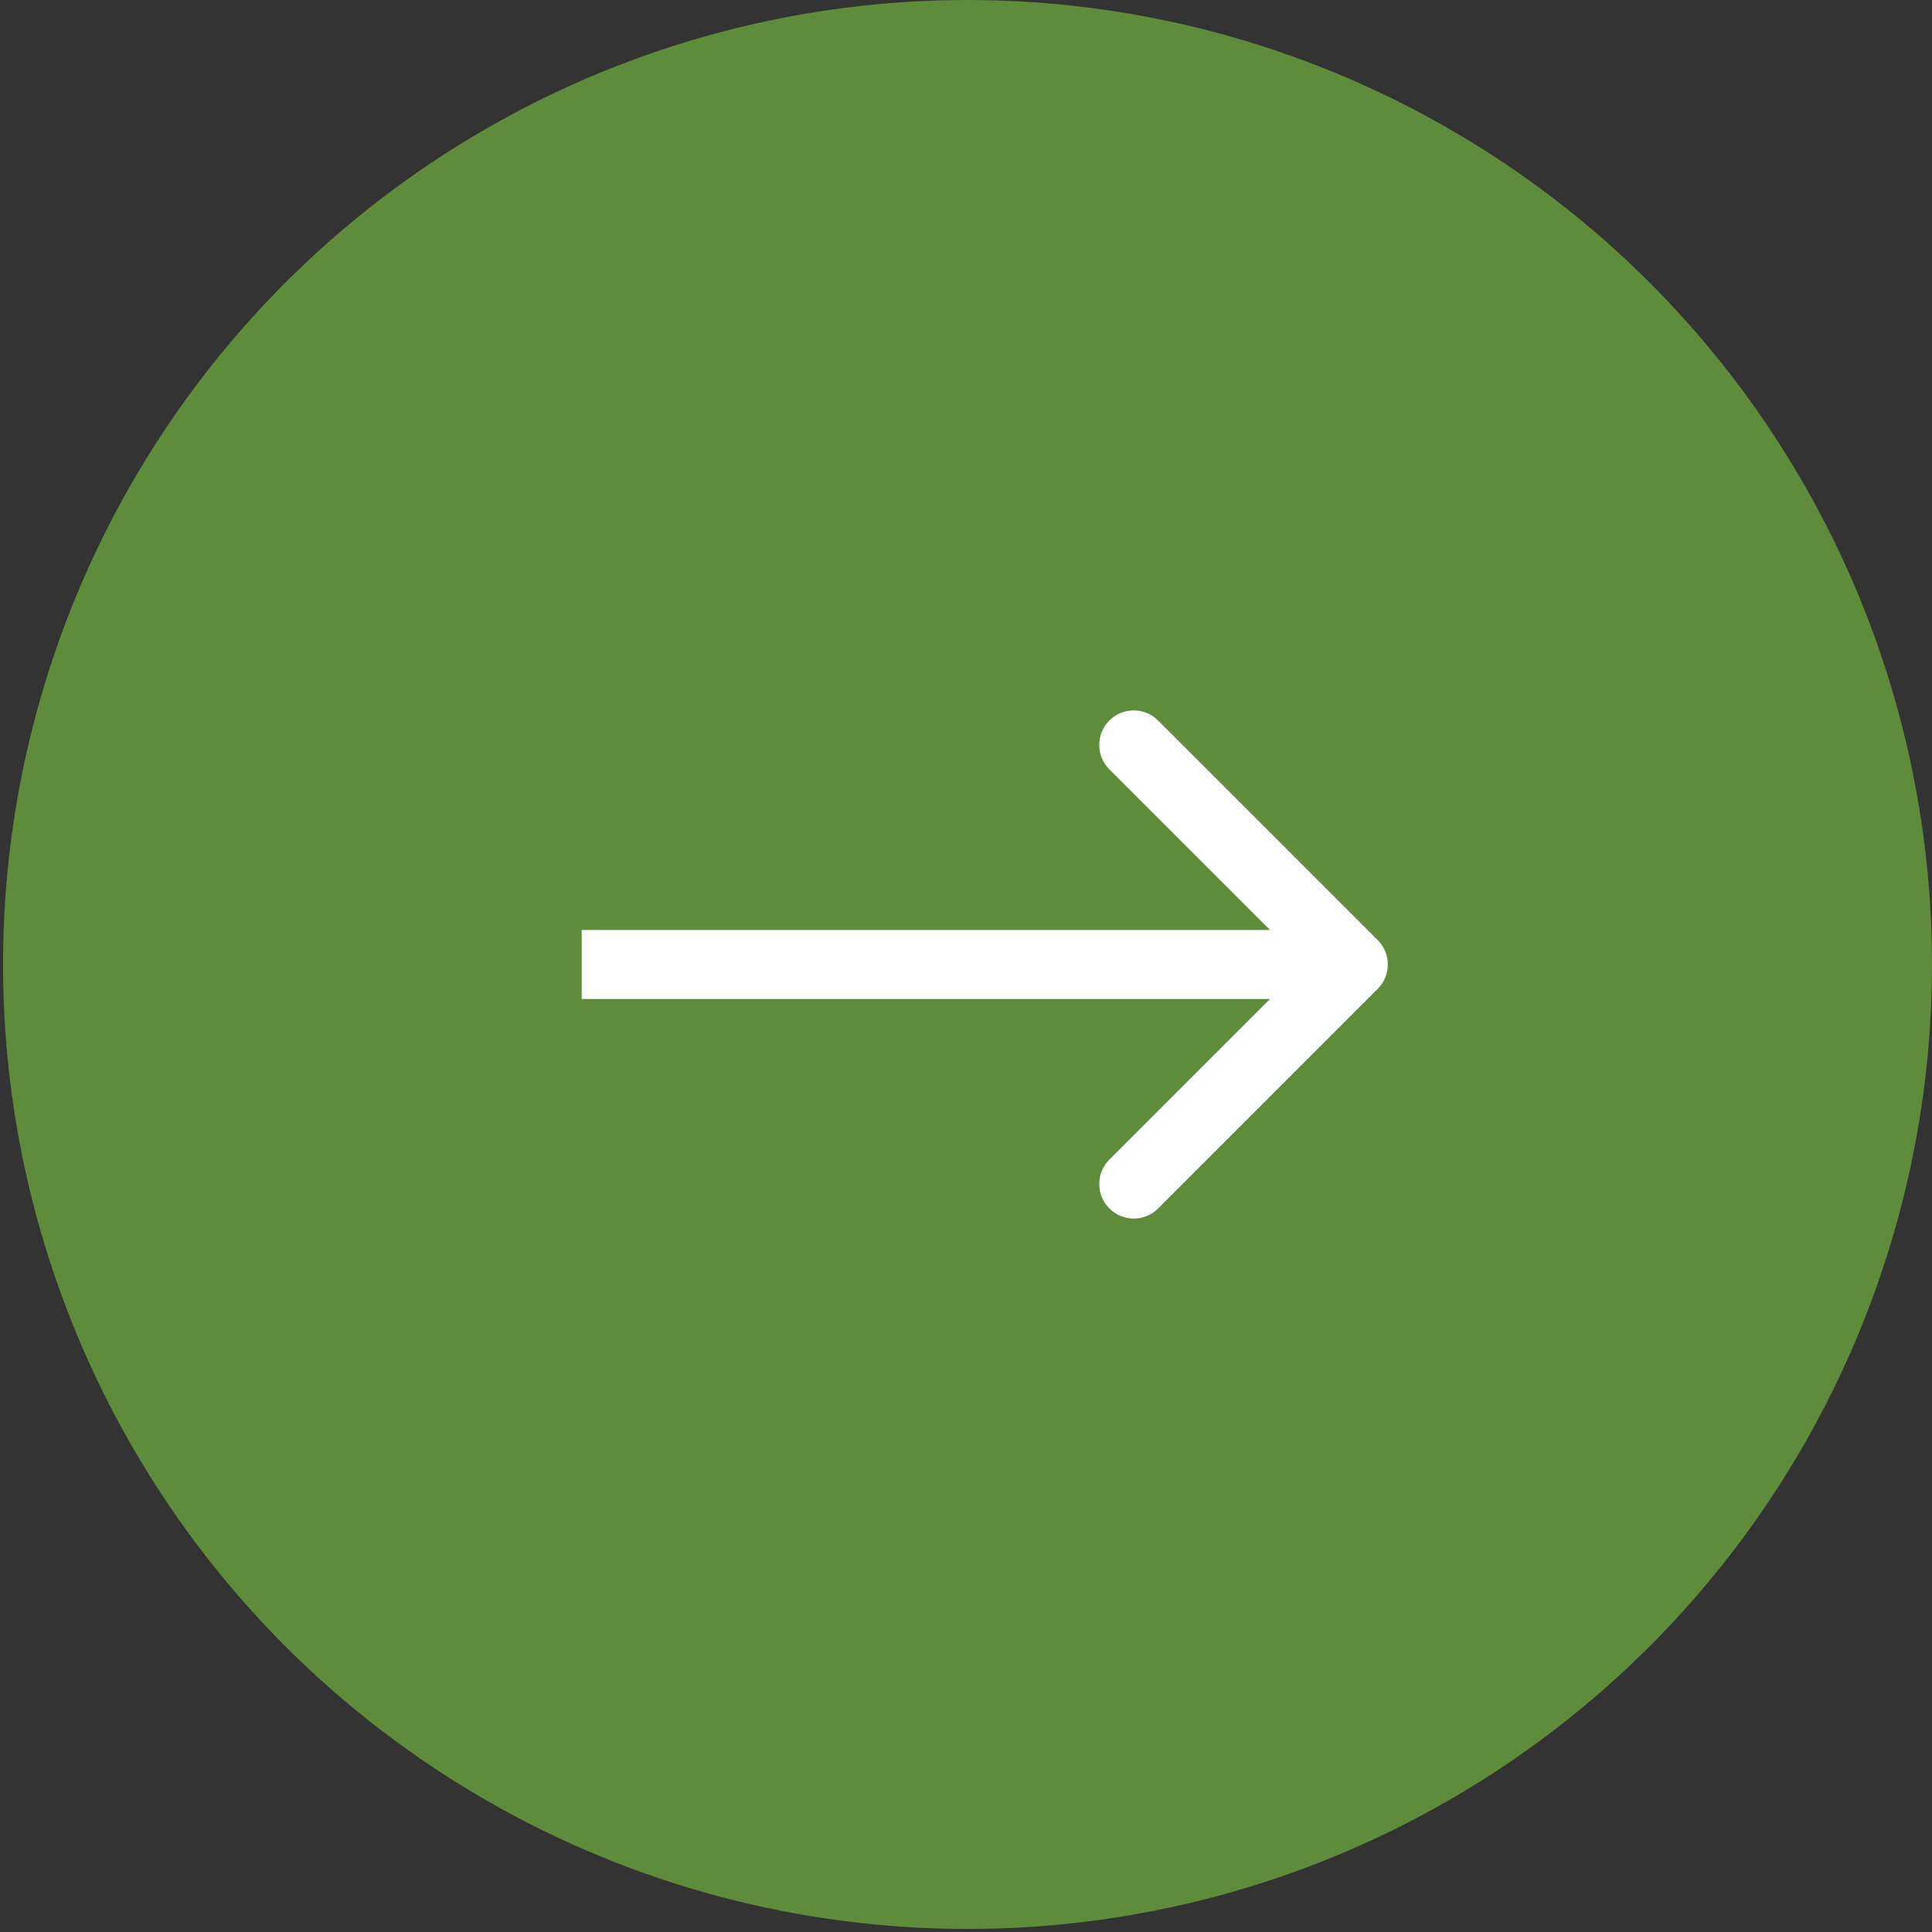 <?xml version="1.0" encoding="UTF-8"?> <svg xmlns="http://www.w3.org/2000/svg" width="56" height="56" viewBox="0 0 56 56" fill="none"><rect x="0" y="0" width="56" height="56" fill="#333333" stroke="none"/> <circle cx="28.044" cy="27.956" r="27.956" fill="#5F8C3B"></circle> <path d="M39.933 28.663C40.324 28.273 40.324 27.64 39.933 27.249L33.569 20.885C33.179 20.494 32.546 20.494 32.155 20.885C31.765 21.276 31.765 21.909 32.155 22.299L37.812 27.956L32.155 33.613C31.765 34.003 31.765 34.637 32.155 35.027C32.546 35.418 33.179 35.418 33.569 35.027L39.933 28.663ZM16.861 28.956L39.226 28.956V26.956L16.861 26.956V28.956Z" fill="white"></path> </svg> 